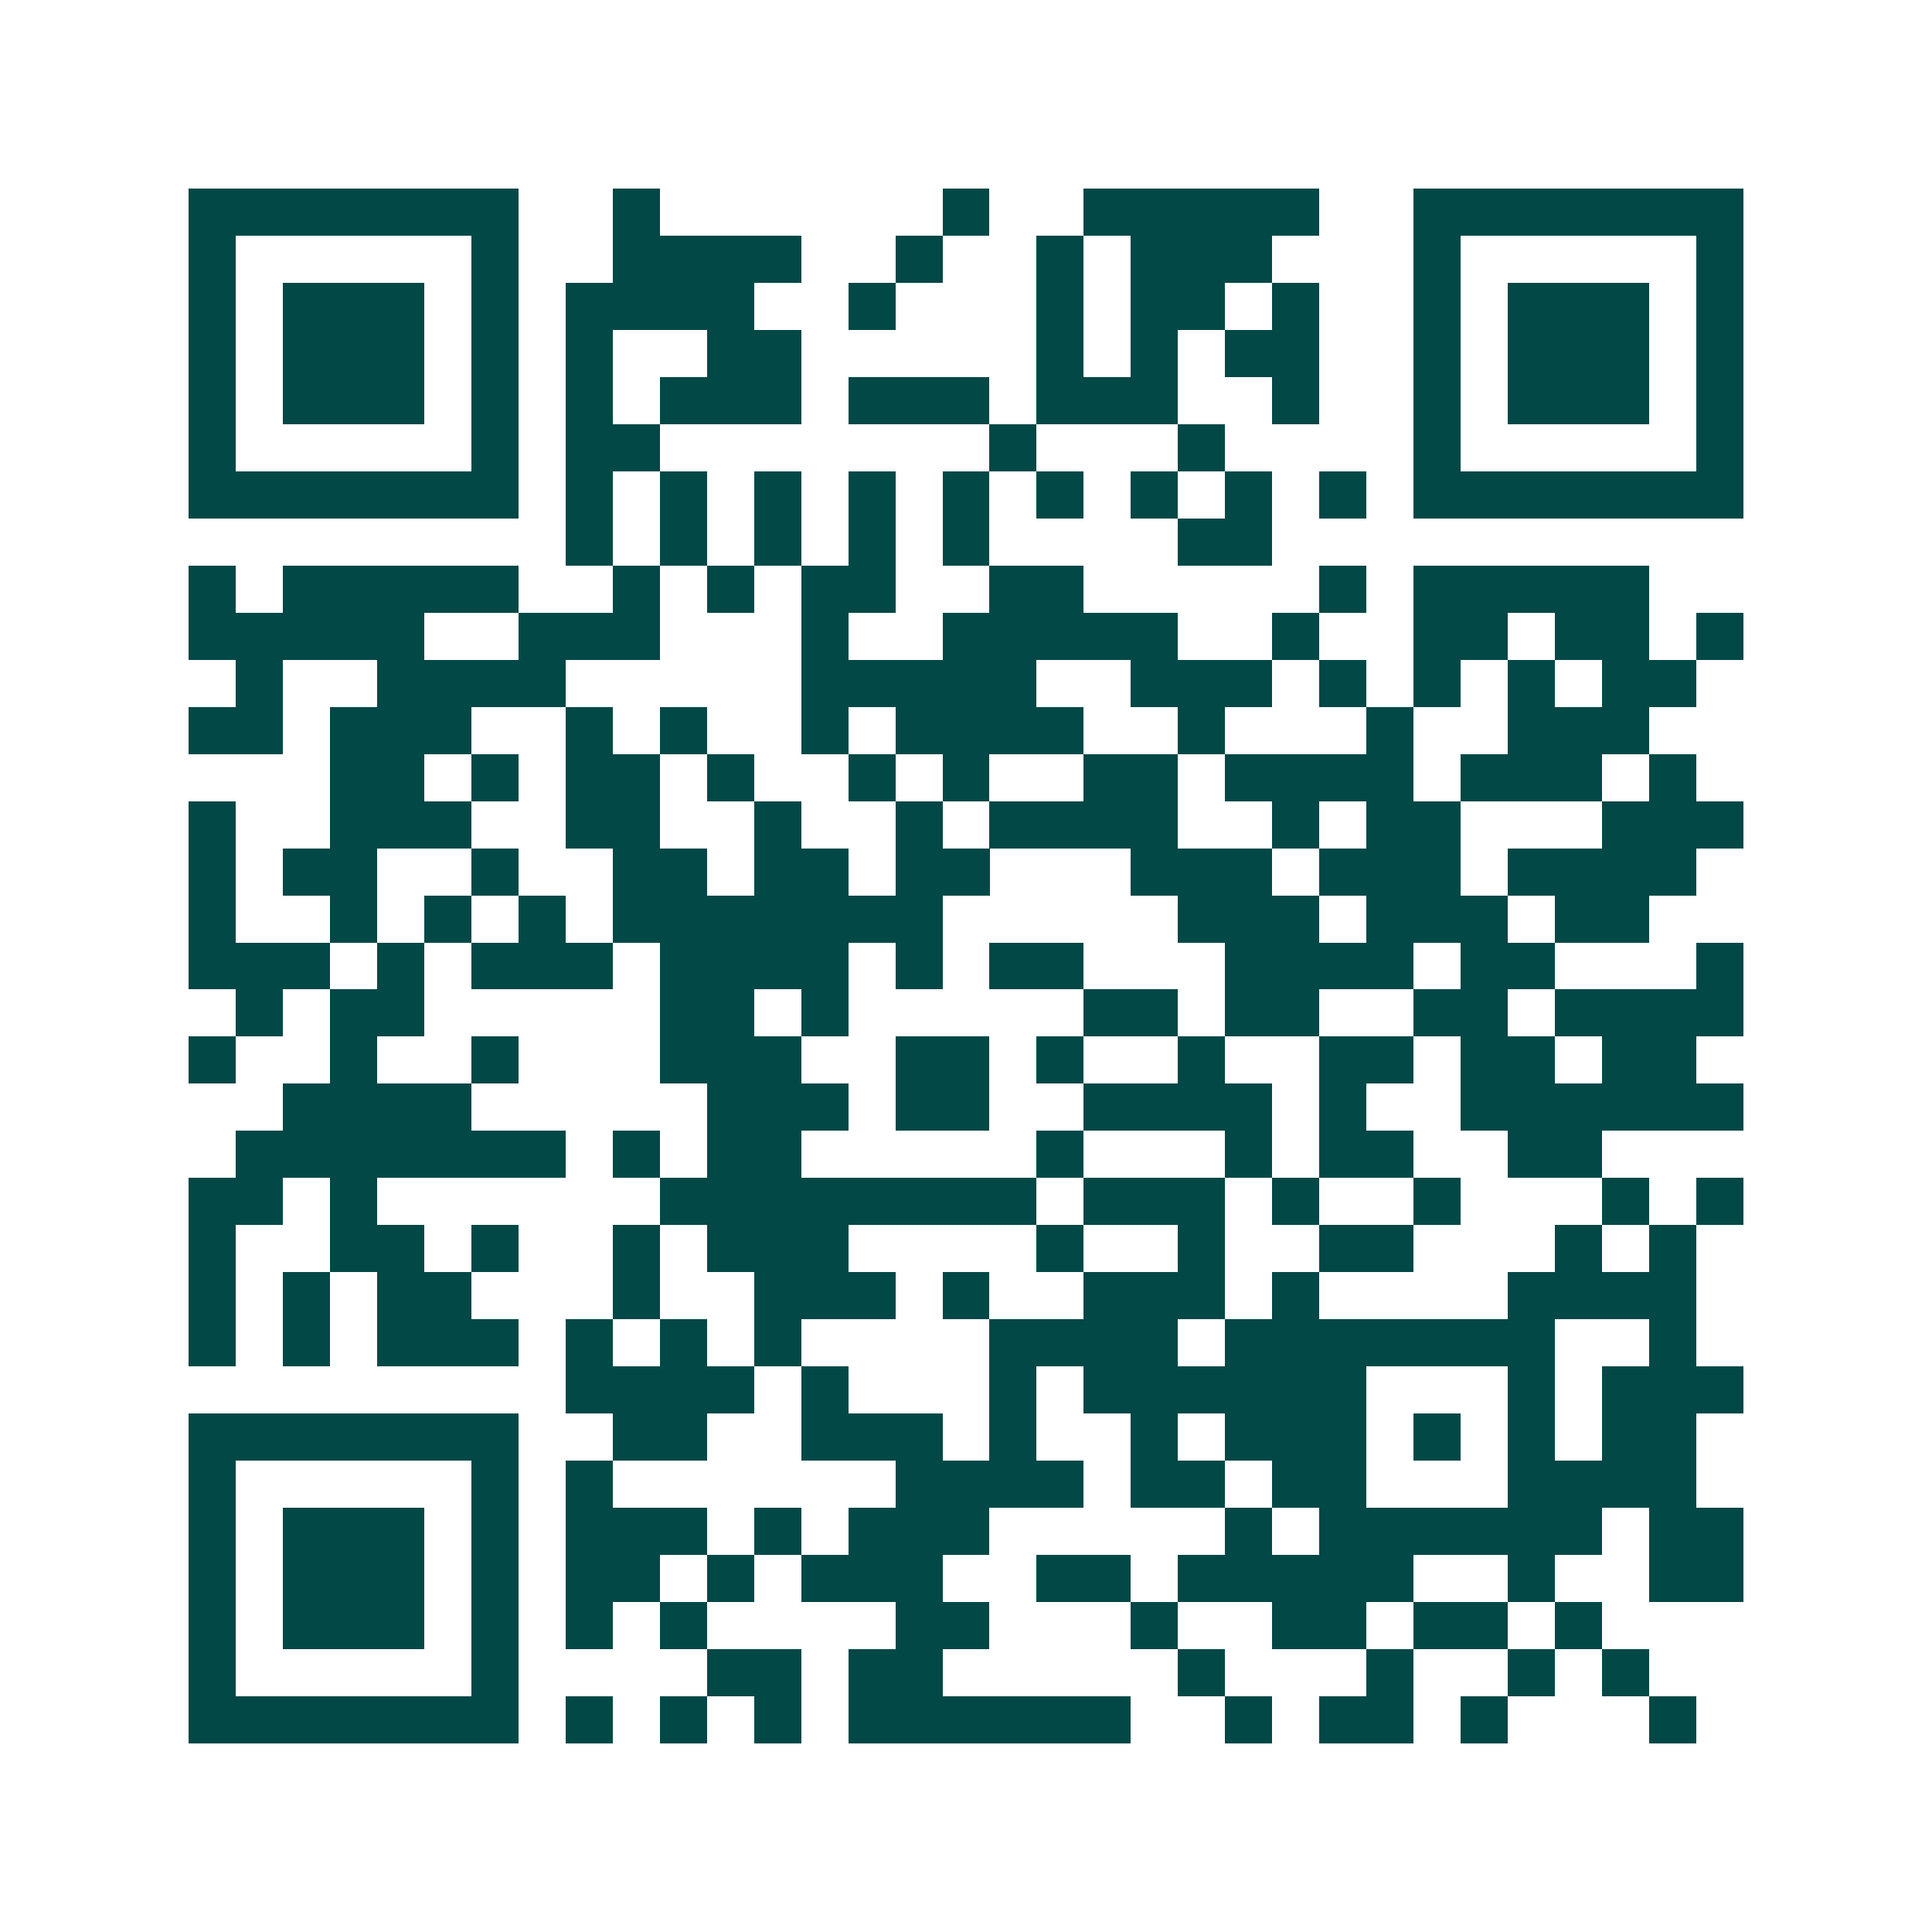 <svg xmlns="http://www.w3.org/2000/svg" width="200" height="200" viewBox="0 0 41 41" shape-rendering="crispEdges"><path fill="#ffffff" d="M0 0h41v41H0z"/><path stroke="#014847" d="M4 4.5h7m2 0h1m6 0h1m2 0h5m2 0h7M4 5.5h1m5 0h1m2 0h4m2 0h1m2 0h1m1 0h3m3 0h1m5 0h1M4 6.5h1m1 0h3m1 0h1m1 0h4m2 0h1m3 0h1m1 0h2m1 0h1m2 0h1m1 0h3m1 0h1M4 7.5h1m1 0h3m1 0h1m1 0h1m2 0h2m5 0h1m1 0h1m1 0h2m2 0h1m1 0h3m1 0h1M4 8.5h1m1 0h3m1 0h1m1 0h1m1 0h3m1 0h3m1 0h3m2 0h1m2 0h1m1 0h3m1 0h1M4 9.5h1m5 0h1m1 0h2m7 0h1m3 0h1m4 0h1m5 0h1M4 10.5h7m1 0h1m1 0h1m1 0h1m1 0h1m1 0h1m1 0h1m1 0h1m1 0h1m1 0h1m1 0h7M12 11.5h1m1 0h1m1 0h1m1 0h1m1 0h1m4 0h2M4 12.5h1m1 0h5m2 0h1m1 0h1m1 0h2m2 0h2m5 0h1m1 0h5M4 13.5h5m2 0h3m3 0h1m2 0h5m2 0h1m2 0h2m1 0h2m1 0h1M5 14.5h1m2 0h4m5 0h5m2 0h3m1 0h1m1 0h1m1 0h1m1 0h2M4 15.5h2m1 0h3m2 0h1m1 0h1m2 0h1m1 0h4m2 0h1m3 0h1m2 0h3M7 16.5h2m1 0h1m1 0h2m1 0h1m2 0h1m1 0h1m2 0h2m1 0h4m1 0h3m1 0h1M4 17.5h1m2 0h3m2 0h2m2 0h1m2 0h1m1 0h4m2 0h1m1 0h2m3 0h3M4 18.5h1m1 0h2m2 0h1m2 0h2m1 0h2m1 0h2m3 0h3m1 0h3m1 0h4M4 19.5h1m2 0h1m1 0h1m1 0h1m1 0h7m5 0h3m1 0h3m1 0h2M4 20.5h3m1 0h1m1 0h3m1 0h4m1 0h1m1 0h2m3 0h4m1 0h2m3 0h1M5 21.5h1m1 0h2m5 0h2m1 0h1m5 0h2m1 0h2m2 0h2m1 0h4M4 22.5h1m2 0h1m2 0h1m3 0h3m2 0h2m1 0h1m2 0h1m2 0h2m1 0h2m1 0h2M6 23.5h4m5 0h3m1 0h2m2 0h4m1 0h1m2 0h6M5 24.5h7m1 0h1m1 0h2m5 0h1m3 0h1m1 0h2m2 0h2M4 25.5h2m1 0h1m6 0h8m1 0h3m1 0h1m2 0h1m3 0h1m1 0h1M4 26.5h1m2 0h2m1 0h1m2 0h1m1 0h3m4 0h1m2 0h1m2 0h2m3 0h1m1 0h1M4 27.5h1m1 0h1m1 0h2m3 0h1m2 0h3m1 0h1m2 0h3m1 0h1m4 0h4M4 28.5h1m1 0h1m1 0h3m1 0h1m1 0h1m1 0h1m4 0h4m1 0h7m2 0h1M12 29.5h4m1 0h1m3 0h1m1 0h6m3 0h1m1 0h3M4 30.5h7m2 0h2m2 0h3m1 0h1m2 0h1m1 0h3m1 0h1m1 0h1m1 0h2M4 31.5h1m5 0h1m1 0h1m6 0h4m1 0h2m1 0h2m3 0h4M4 32.5h1m1 0h3m1 0h1m1 0h3m1 0h1m1 0h3m5 0h1m1 0h6m1 0h2M4 33.5h1m1 0h3m1 0h1m1 0h2m1 0h1m1 0h3m2 0h2m1 0h5m2 0h1m2 0h2M4 34.5h1m1 0h3m1 0h1m1 0h1m1 0h1m4 0h2m3 0h1m2 0h2m1 0h2m1 0h1M4 35.5h1m5 0h1m4 0h2m1 0h2m5 0h1m3 0h1m2 0h1m1 0h1M4 36.5h7m1 0h1m1 0h1m1 0h1m1 0h6m2 0h1m1 0h2m1 0h1m3 0h1"/></svg>
